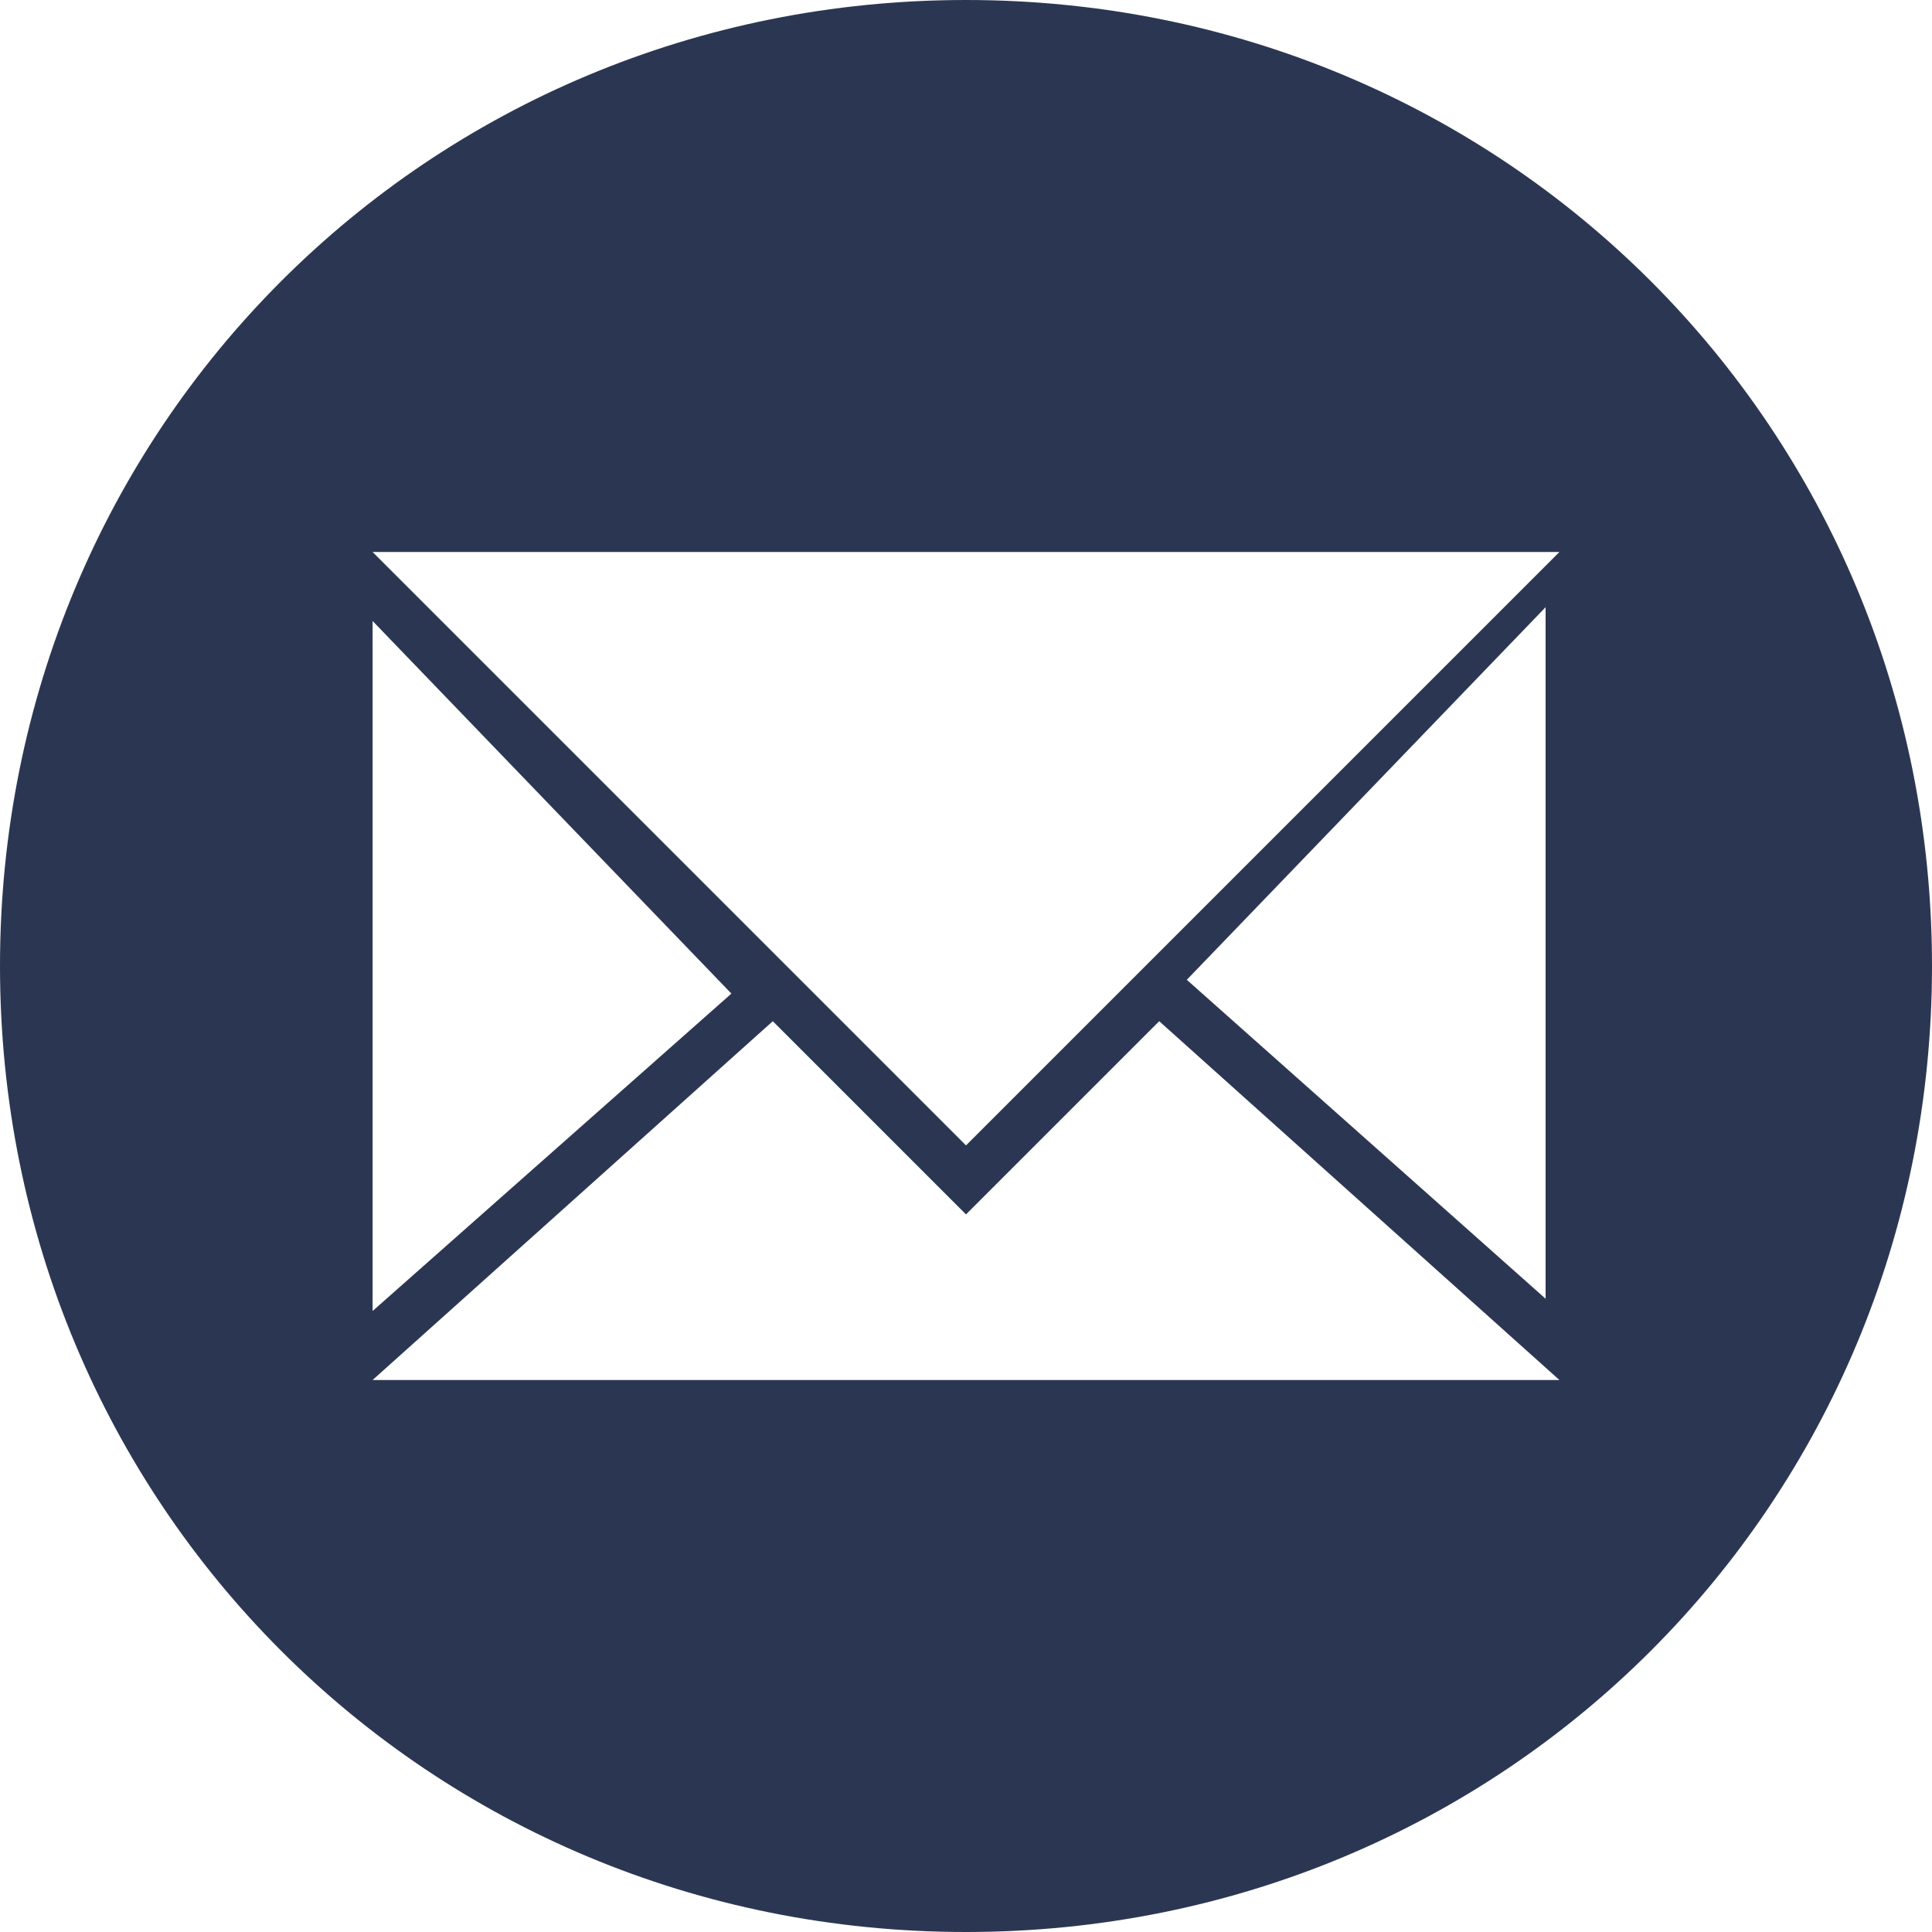 <?xml version="1.0" encoding="utf-8"?>
<!-- Generator: Adobe Illustrator 23.0.0, SVG Export Plug-In . SVG Version: 6.00 Build 0)  -->
<svg version="1.1" id="Layer_1" xmlns="http://www.w3.org/2000/svg" xmlns:xlink="http://www.w3.org/1999/xlink" x="0px" y="0px"
	 viewBox="0 0 14 14" style="enable-background:new 0 0 14 14;" xml:space="preserve">
<style type="text/css">
	.st0{fill:#2B3752;}
</style>
<g>
	<g>
		<path class="st0" d="M7,0C3.1,0,0,3.1,0,7s3.1,7,7,7s7-3.1,7-7S10.9,0,7,0z M2.7,4.5l2.6,2.7L2.7,9.5V4.5z M2.7,10l2.9-2.6
			l0.3,0.3L7,8.8l1.1-1.1l0.3-0.3l2.9,2.6H2.7z M11.3,9.5L8.6,7.1l2.6-2.7V9.5z M8.4,6.9L7,8.3L5.6,6.9L2.7,4h8.6L8.4,6.9z"/>
	</g>
</g>
</svg>
